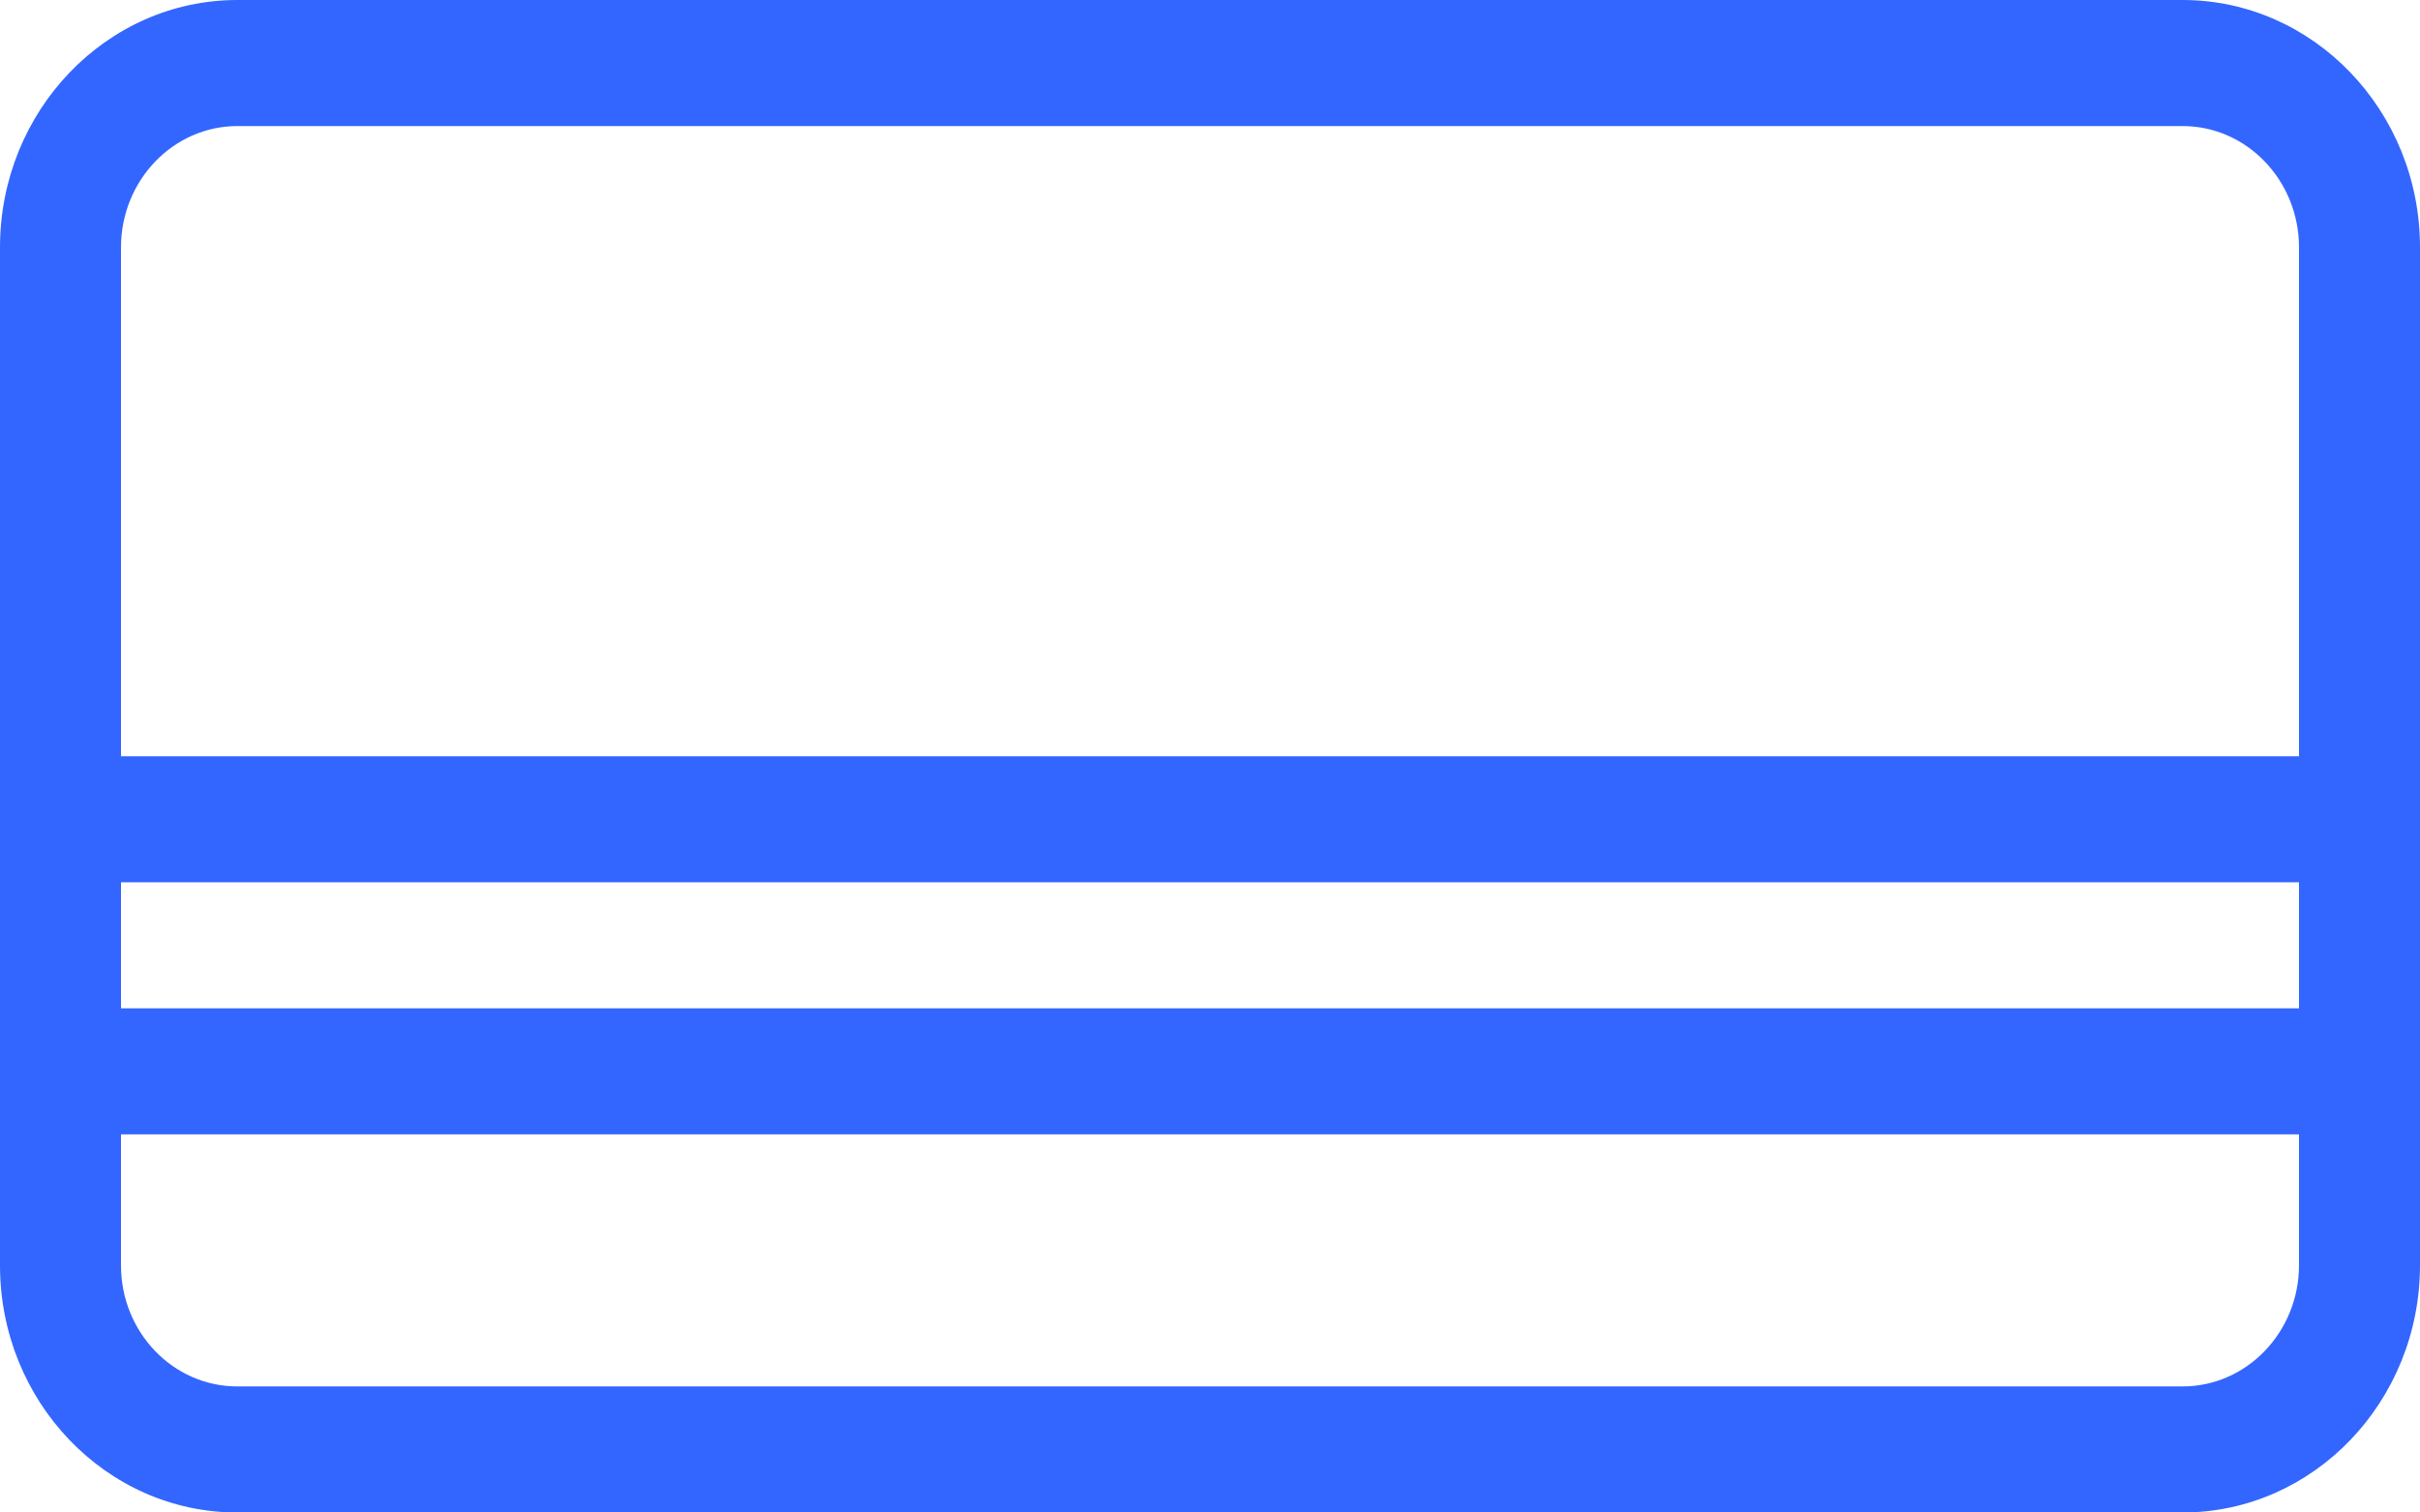 <?xml version="1.0" encoding="UTF-8"?>
<svg width="32px" height="20px" viewBox="0 0 32 20" version="1.1" xmlns="http://www.w3.org/2000/svg" xmlns:xlink="http://www.w3.org/1999/xlink">
    <title>E4EDF187-A248-4048-A214-D00D60614332</title>
    <g id="Desktop" stroke="none" stroke-width="1" fill="none" fill-rule="evenodd">
        <g id="Crediya_Web_QuieroComprar" transform="translate(-704, -1287)" fill="#3366FF">
            <g id="Group-11" transform="translate(462, 1179)">
                <g id="necesario" transform="translate(74, 44)">
                    <g id="Group-8" transform="translate(0, 53)">
                        <path d="M196.861,11 C198.592,11 200,12.467 200,14.271 L200,27.729 C200,29.533 198.592,31 196.861,31 L171.136,31 C169.406,31 168,29.534 168,27.733 L168,14.271 C168,12.467 169.408,11 171.139,11 L196.861,11 Z M198.4,26 L169.6,26 L169.6,27.733 C169.6,28.616 170.289,29.333 171.136,29.333 L196.861,29.333 C197.709,29.333 198.4,28.614 198.4,27.729 L198.4,26 Z M198.4,22.667 L169.6,22.667 L169.6,24.333 L198.4,24.333 L198.4,22.667 Z M196.861,12.667 L171.139,12.667 C170.291,12.667 169.6,13.386 169.6,14.271 L169.6,21 L198.4,21 L198.4,14.271 C198.4,13.386 197.709,12.667 196.861,12.667 Z" id="card"></path>
                    </g>
                </g>
            </g>
        </g>
    </g>
</svg>